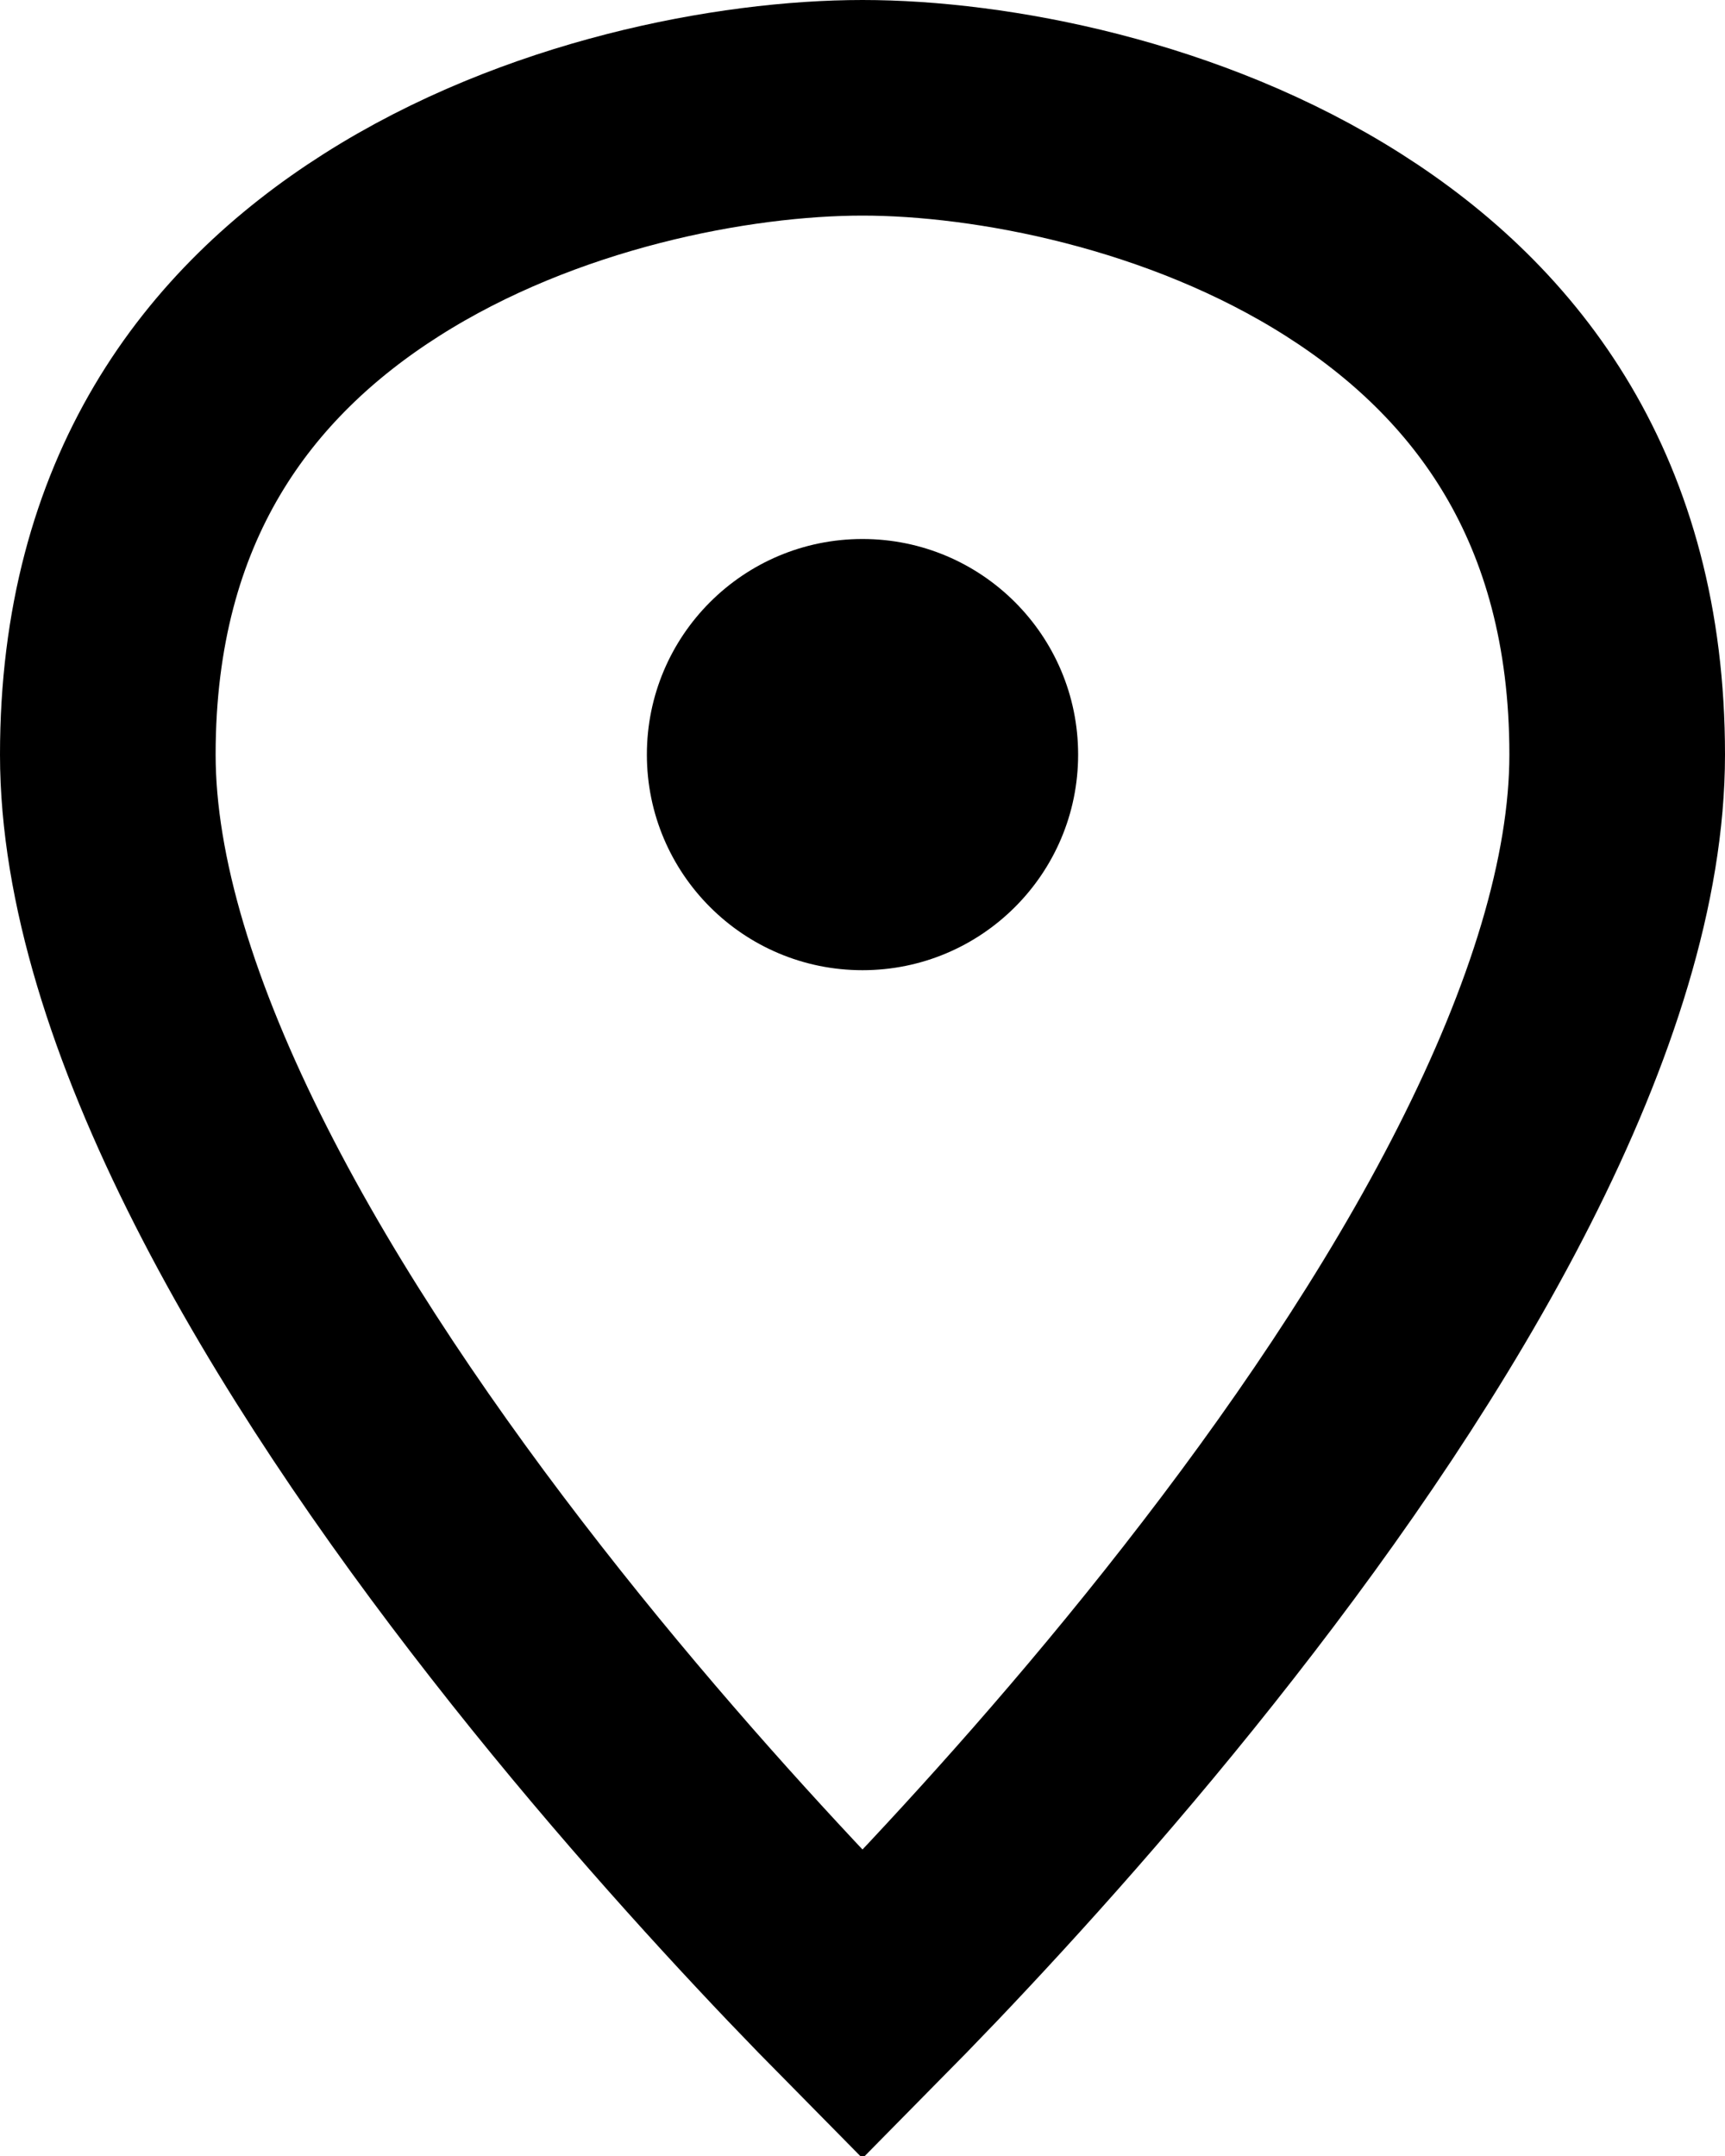 <svg width="16" height="20" viewBox="0 0 16 20" fill="none" xmlns="http://www.w3.org/2000/svg">
<path d="M15 7C15 8.157 14.575 9.496 13.858 10.909C13.148 12.309 12.189 13.705 11.212 14.955C10.238 16.203 9.26 17.285 8.526 18.056C8.332 18.259 8.155 18.441 8 18.598C7.845 18.441 7.668 18.259 7.474 18.056C6.74 17.285 5.762 16.203 4.788 14.955C3.811 13.705 2.852 12.309 2.142 10.909C1.425 9.496 1 8.157 1 7C1 4.628 2.116 3.176 3.537 2.273C5.008 1.337 6.81 1 8 1C9.19 1 10.992 1.337 12.463 2.273C13.884 3.176 15 4.628 15 7Z" stroke="black" stroke-width="2"/>
<circle cx="8" cy="7" r="2" fill="black"/>
</svg>
